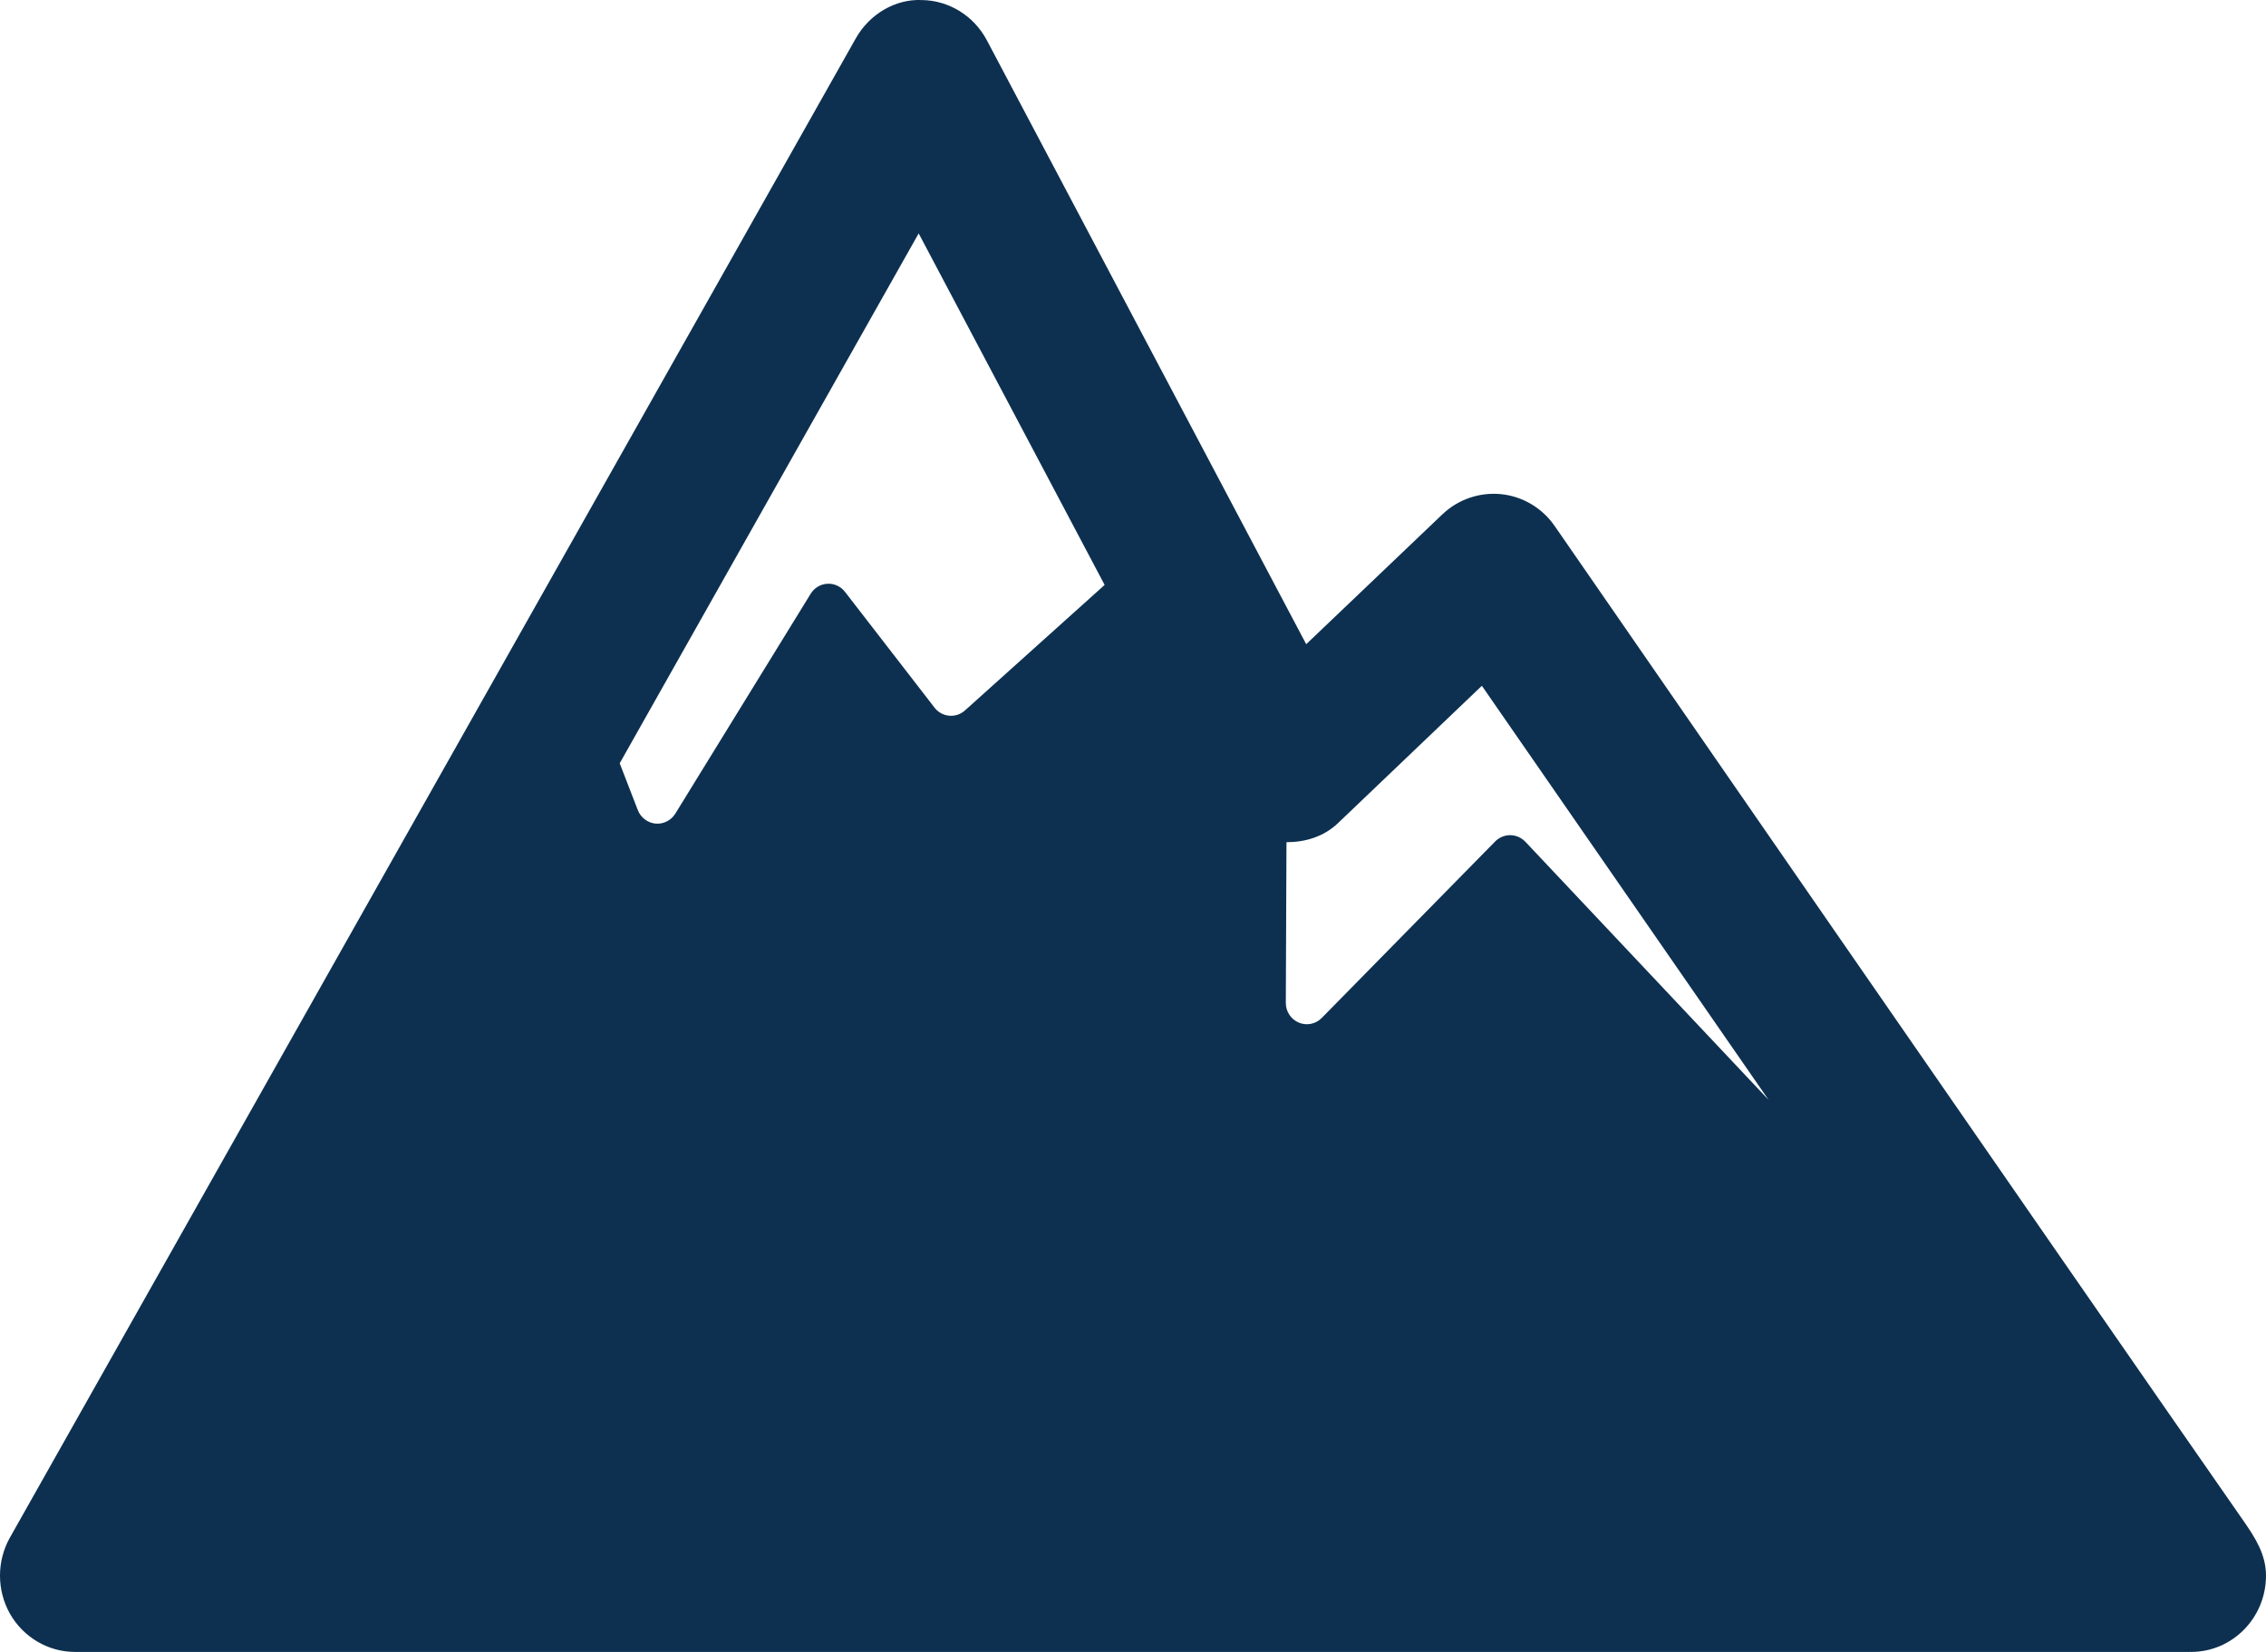 <?xml version="1.0" encoding="UTF-8"?> <svg xmlns="http://www.w3.org/2000/svg" width="48" height="35" viewBox="0 0 48 35" fill="none"> <path d="M47.526 32.227C43.938 27.076 32.934 11.147 32.934 11.147C32.671 10.764 32.255 10.517 31.799 10.47C31.34 10.425 30.888 10.579 30.553 10.898L27.669 13.649L20.903 0.851C20.629 0.335 20.103 0.009 19.527 0.001C18.961 -0.025 18.415 0.304 18.128 0.813L0.211 32.576C-0.071 33.077 -0.07 33.693 0.212 34.193C0.498 34.692 1.022 35 1.588 35H46.382C46.393 34.998 46.404 34.999 46.412 35C47.29 35 48 34.276 48 33.382C48 32.93 47.763 32.569 47.526 32.227ZM28.336 17.446L31.39 14.53L37.463 23.303L32.311 17.834C32.227 17.747 32.112 17.696 31.991 17.695C31.874 17.694 31.757 17.742 31.672 17.828L27.998 21.568C27.87 21.698 27.678 21.737 27.511 21.666C27.344 21.595 27.235 21.429 27.237 21.245L27.251 17.844C27.647 17.844 28.038 17.728 28.336 17.446ZM19.46 4.945L23.399 12.393L20.441 15.052C20.35 15.135 20.227 15.175 20.107 15.164C19.984 15.153 19.871 15.091 19.796 14.993L17.9 12.541C17.81 12.425 17.671 12.36 17.527 12.368C17.381 12.376 17.248 12.456 17.172 12.581L14.305 17.239C14.215 17.383 14.054 17.465 13.886 17.45C13.719 17.434 13.573 17.323 13.511 17.165L13.127 16.172L19.46 4.945Z" fill="#0D3050"></path> </svg> 